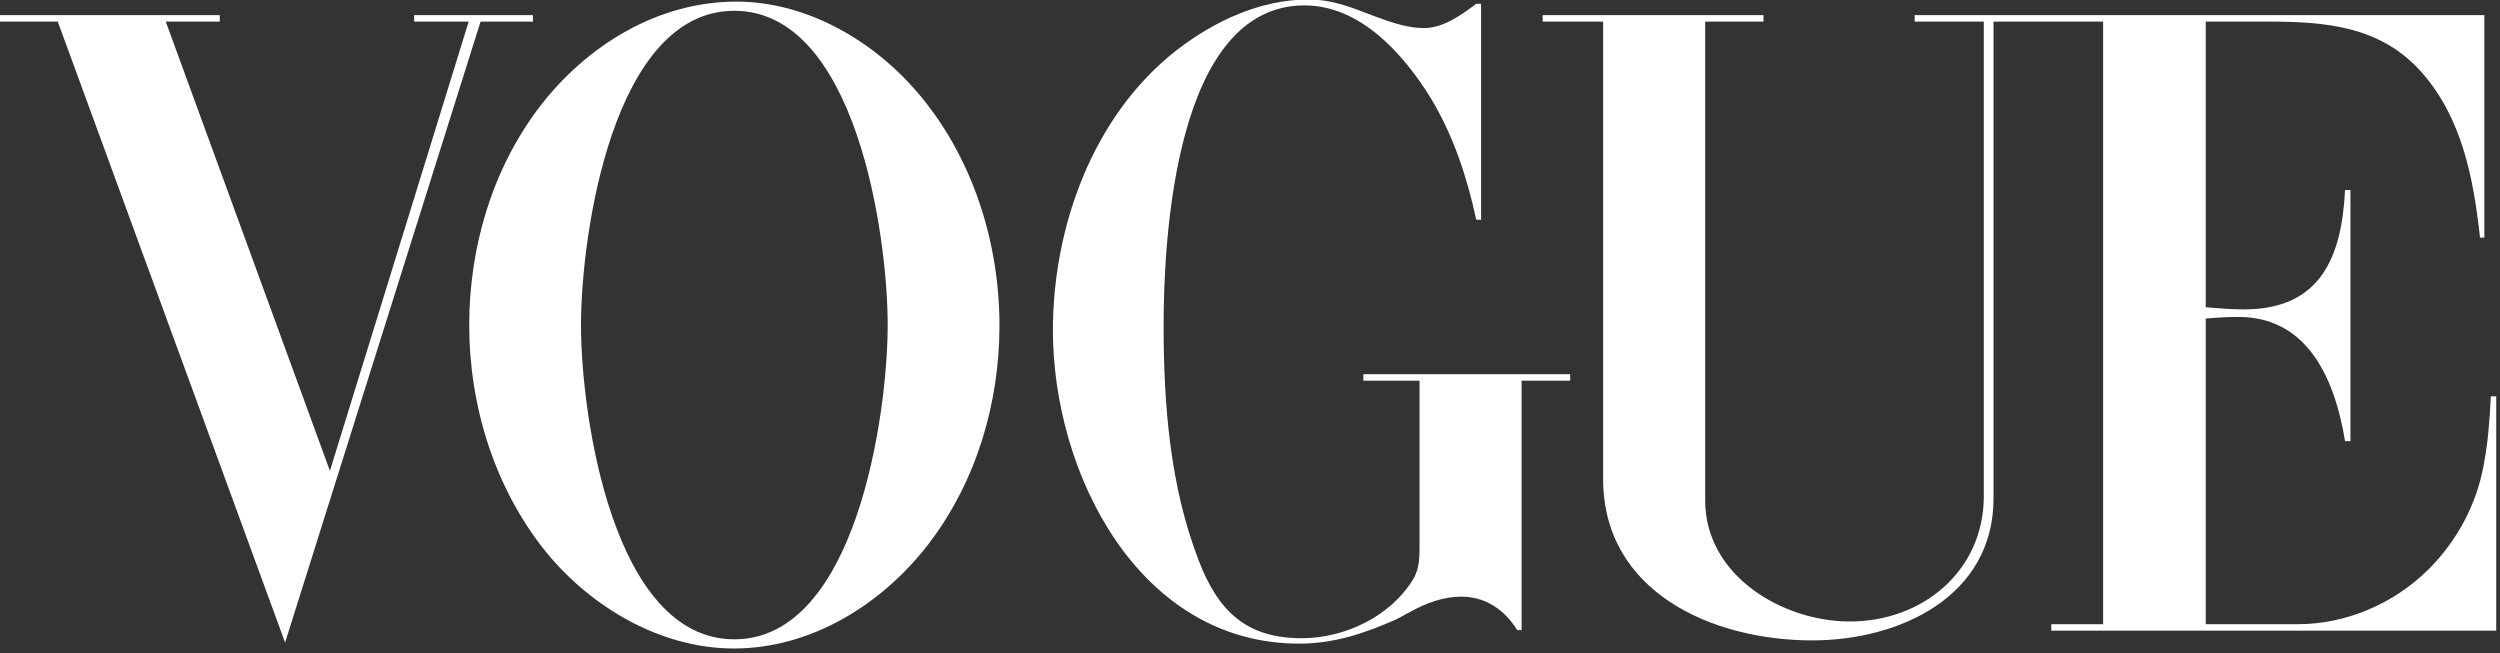 <svg xmlns="http://www.w3.org/2000/svg" fill="none" viewBox="0 0 463 121" height="121" width="463">
<rect x="0" y="0" width="463" height="121" fill="#333333" stroke="none"/>
<path fill="white" d="M98.7 4V2.8H76.7V4H86.8L61.1 87.2L30.7 4H40.7V2.8H0V4H10.7L52.8 119L89 4H98.7Z"></path>
<path fill="white" d="M136.4 0.3C121.8 0.3 108.7 8.4 100 19.7C91.2 31.2 86.9 45.7 86.9 60.2C86.9 75.2 91.6 90.4 101.1 102.2C109.5 112.5 122.4 120.1 135.9 120.1C150.3 120.1 163.4 111.9 172 100.7C180.8 89.2 185.1 74.7 185.1 60.3C185.1 45.3 180.4 30 170.9 18.3C162.6 8 149.8 0.3 136.4 0.3ZM136 118.4C113.5 118.4 107.6 76.9 107.6 60.2C107.6 43.5 113.5 2 136 2C158.5 2 164.4 43.5 164.4 60.2C164.4 76.8 158.5 118.4 136 118.4Z"></path>
<path fill="white" d="M461.3 73.4C461.1 77.6 460.8 81.8 460 86C458.7 93.4 455 100.3 449.6 105.6C443.3 111.8 434.5 115.6 425.6 115.6H408.5V59C410.6 58.8 412.6 58.7 414.6 58.7C427.6 58.7 432.5 70.6 434.3 81.7H435.3V35.2H434.3C433.7 47.4 429.9 57.3 415.6 57.3C413.2 57.3 410.8 57.1 408.5 56.9V4H420C430.6 4 440.9 4.8 448.5 13.4C456 21.9 458.1 33.1 459.3 44H460.1V2.8H354.6V4H367.4V91.9C367.4 105.7 356.1 115.1 342.6 115.1C330.1 115.1 315.8 106.6 315.8 92.7V4H326.6V2.8H285.7V4H296.9V88.7C296.9 109.7 317.2 118.6 335.6 118.6C351.8 118.6 369.2 110.5 369.2 92.3V4H389.5V115.6H379.9V116.8H462.3V73.4H461.3Z"></path>
<path fill="white" d="M252.4 70.5H262.9V101.4C262.9 103.5 262.8 105.5 261.7 107.3C257.5 114.2 249 118.2 241.1 118.2C231.1 118.2 225.7 113.5 222 103.8C216.7 90.1 215.5 75 215.5 60.3C215.5 43.9 217.7 1 241.6 1C252 1 260 10.1 265 18.2C269.2 25.2 271.7 32.8 273.4 40.7H274.3V0.7H273.4C270.6 2.8 267.3 5.2 263.7 5.2C260.8 5.2 257.8 4.2 255.1 3.2L252.7 2.3C249.4 1 246 -0.1 242.4 -0.1C233.4 -0.1 224.9 3.9 217.9 9.3C202.4 21.4 195 42 195 61.2C195 87.5 210.8 119.2 240.6 119.2C247.1 119.2 252.7 117.3 258.6 114.7L261.2 113.3C264.1 111.7 267.3 110.5 270.6 110.5C275.2 110.5 278.7 113 281 116.7H281.8V70.5H290.8V69.3H252.5V70.5H252.4Z"></path>
</svg>
